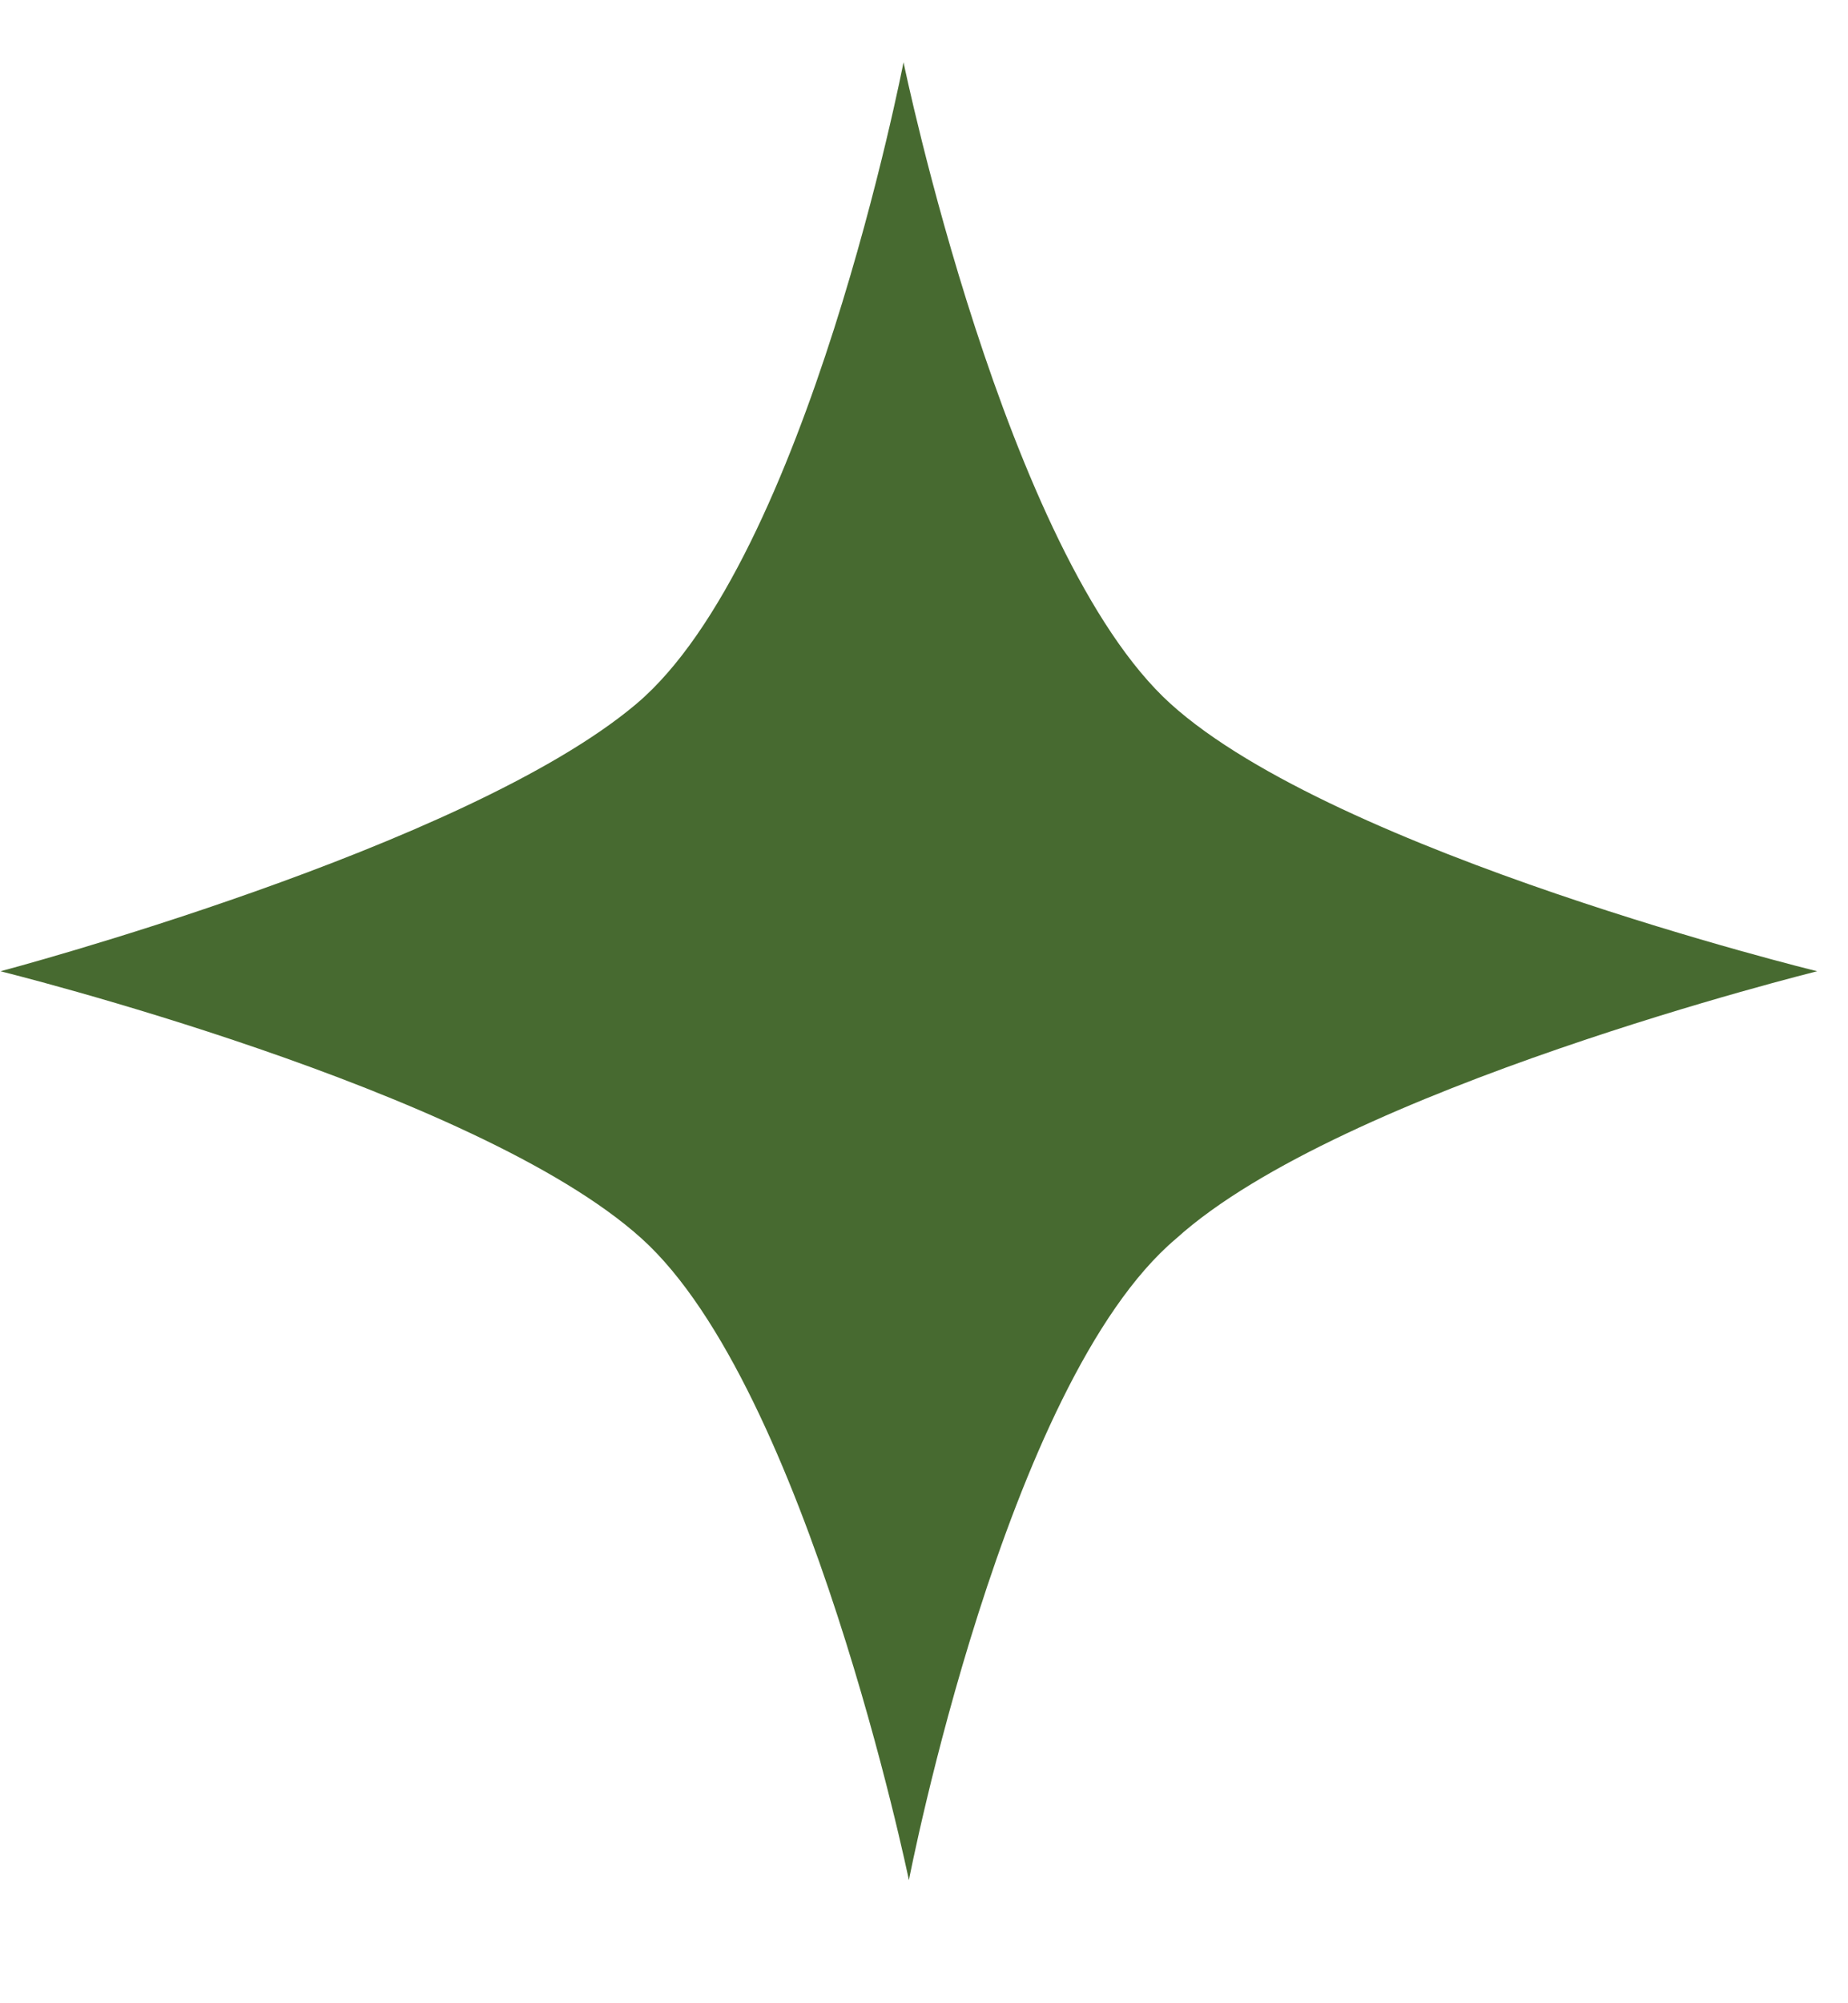 <?xml version="1.0" encoding="UTF-8"?> <svg xmlns="http://www.w3.org/2000/svg" width="12" height="13" viewBox="0 0 12 13" fill="none"><path d="M7.602 4.568C6.526 3.596 5.867 0.404 5.867 0.404C5.867 0.404 5.242 3.631 4.132 4.568C3.022 5.505 0.003 6.303 0.003 6.303C0.003 6.303 3.091 7.066 4.167 8.038C5.242 9.009 5.902 12.201 5.902 12.201C5.902 12.201 6.526 8.974 7.637 8.038C8.712 7.066 11.8 6.303 11.8 6.303C11.8 6.303 8.678 5.539 7.602 4.568Z" fill="#476A30"></path></svg> 